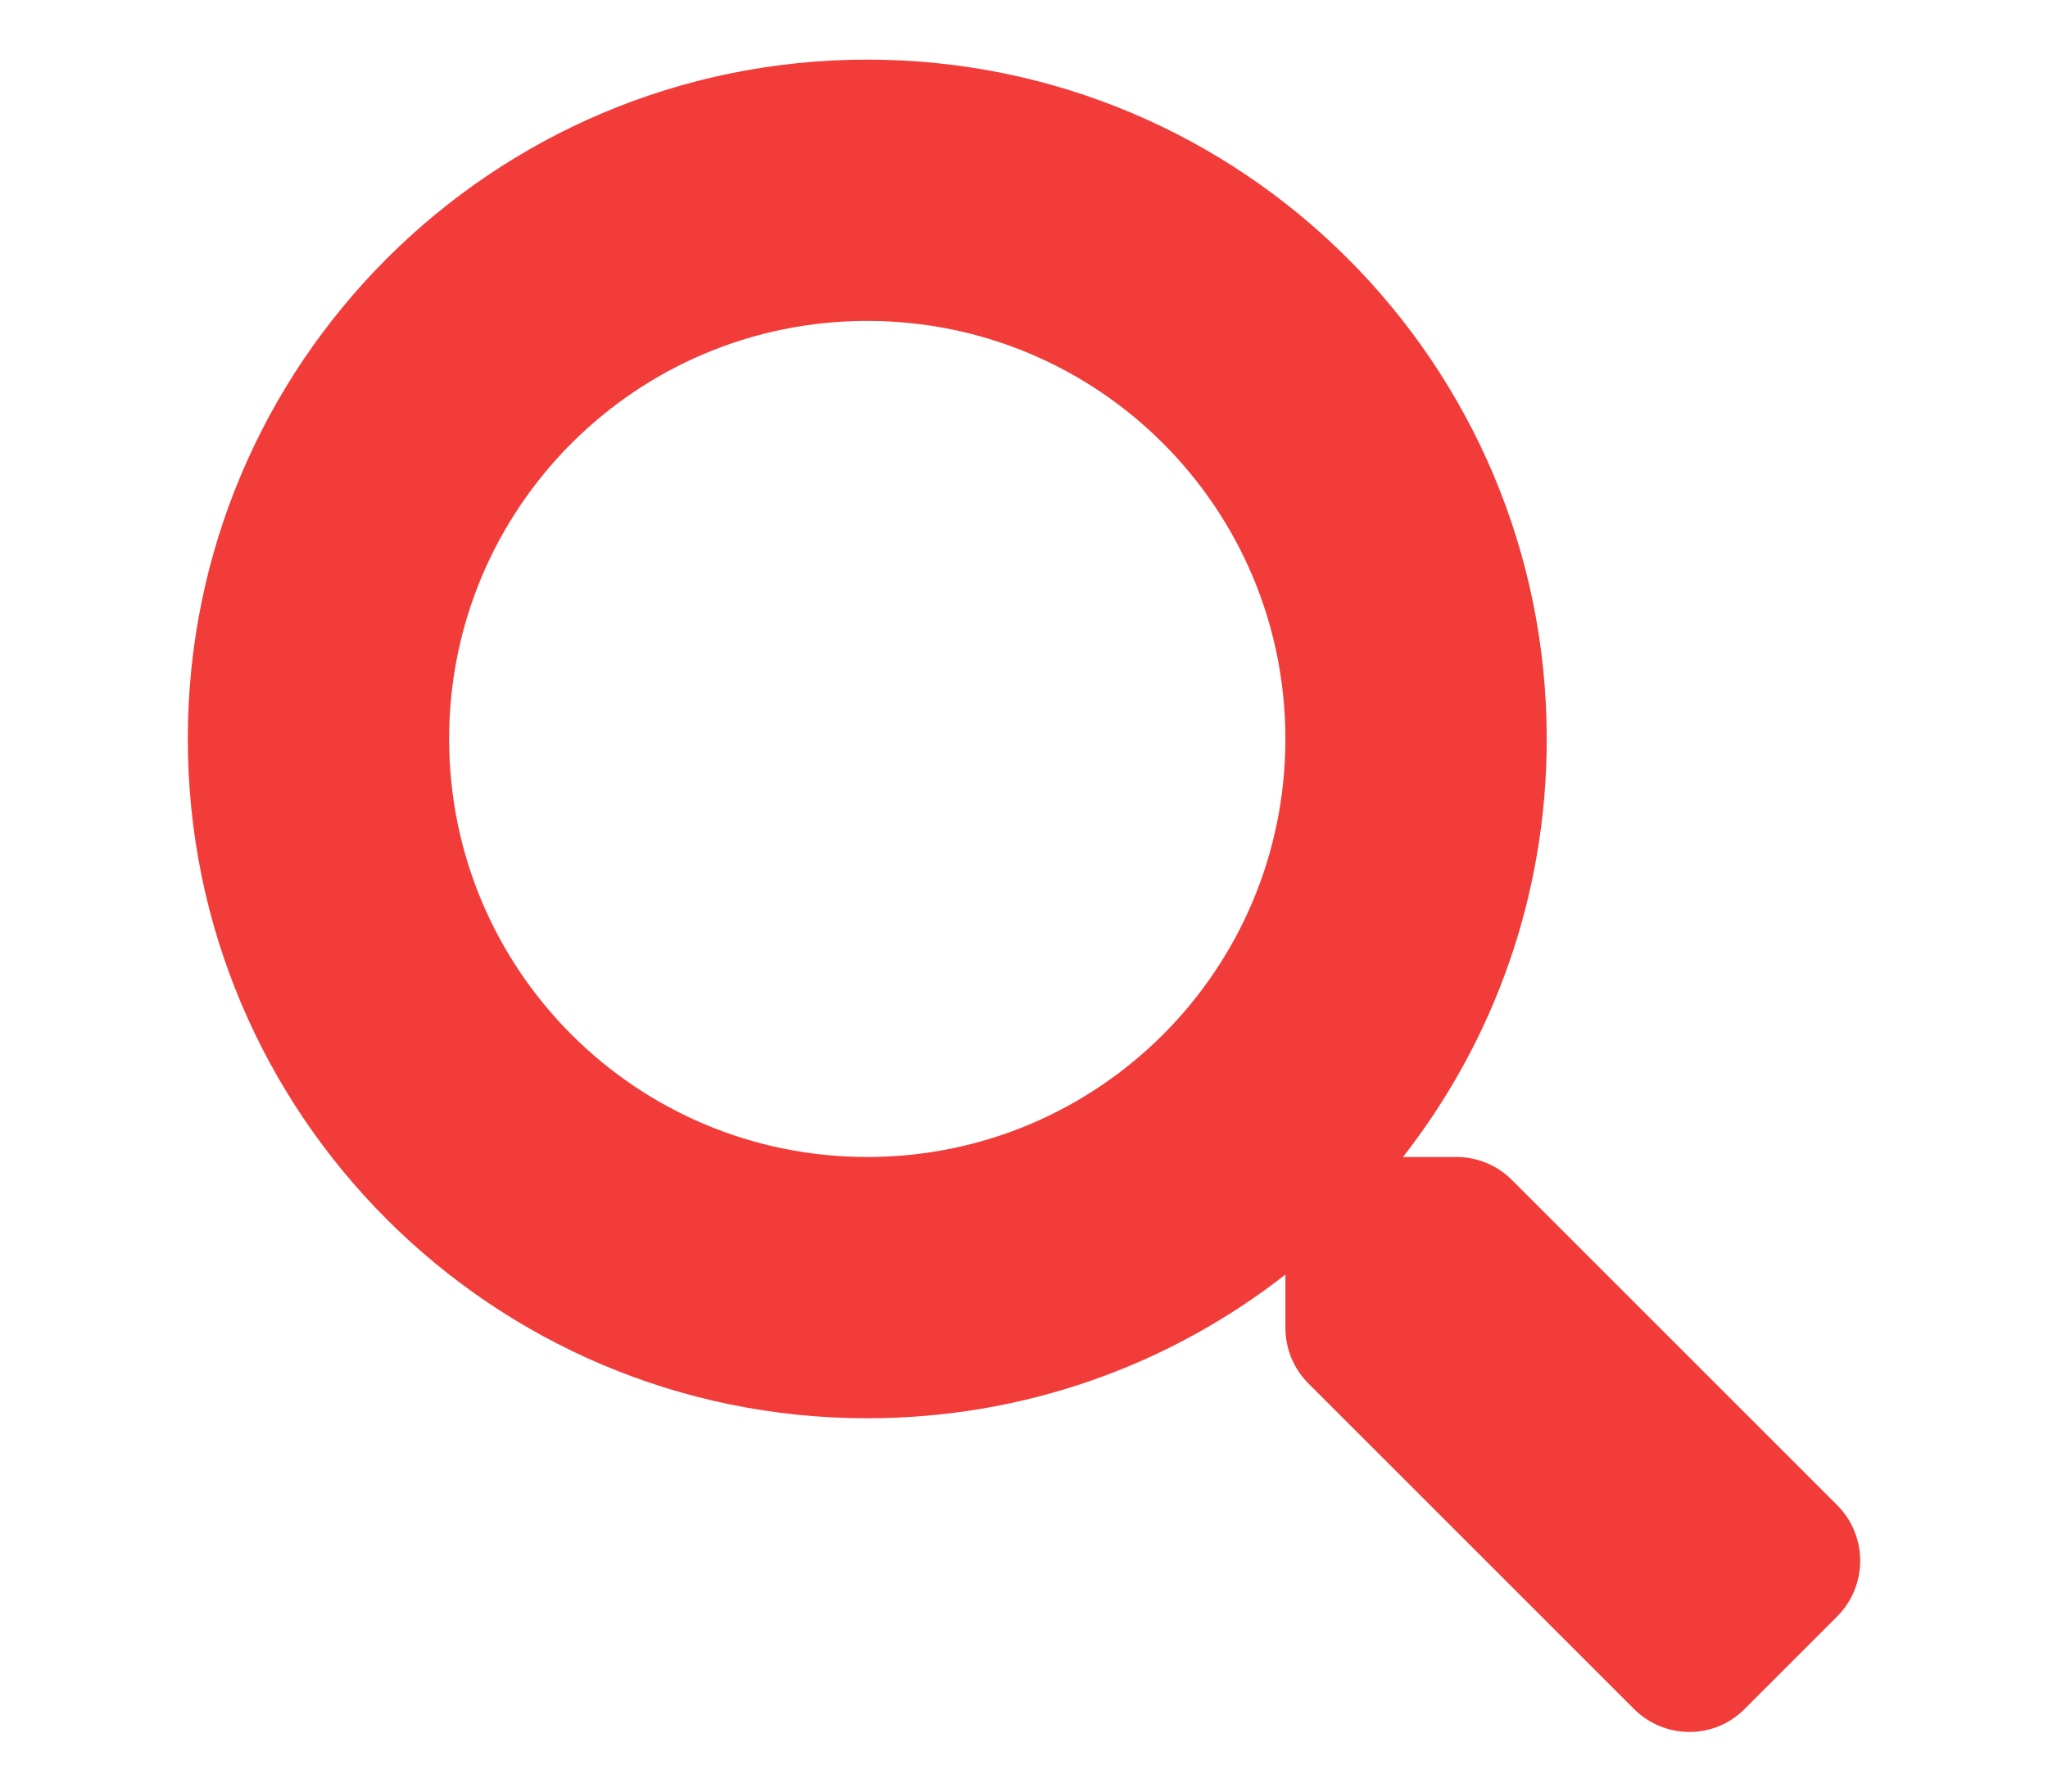 <?xml version="1.0" encoding="utf-8"?>
<!-- Generator: Adobe Illustrator 16.0.2, SVG Export Plug-In . SVG Version: 6.00 Build 0)  -->
<!DOCTYPE svg PUBLIC "-//W3C//DTD SVG 1.1//EN" "http://www.w3.org/Graphics/SVG/1.1/DTD/svg11.dtd">
<svg version="1.1" id="圖層_1" focusable="false" xmlns="http://www.w3.org/2000/svg" xmlns:xlink="http://www.w3.org/1999/xlink"
	 x="0px" y="0px" width="120px" height="105px" viewBox="-5 -3.5 120 105" enable-background="new -5 -3.5 120 105"
	 xml:space="preserve">
<path fill="#F23C39" d="M102.664,84.729L83.581,65.647c-0.861-0.861-2.029-1.34-3.254-1.34h-3.12
	c5.283-6.758,8.422-15.256,8.422-24.501c0-21.992-17.82-39.812-39.813-39.812S6.004,17.814,6.004,39.808
	c0,21.992,17.82,39.813,39.813,39.813c9.246,0,17.744-3.14,24.5-8.422v3.12c0,1.225,0.479,2.393,1.34,3.254L90.74,96.656
	c1.801,1.799,4.709,1.799,6.488,0l5.416-5.417C104.443,89.438,104.443,86.53,102.664,84.729z M45.816,64.308
	c-13.531,0-24.5-10.946-24.5-24.5c0-13.532,10.949-24.5,24.5-24.5c13.533,0,24.5,10.948,24.5,24.5
	C70.316,53.341,59.367,64.308,45.816,64.308z"/>
</svg>
